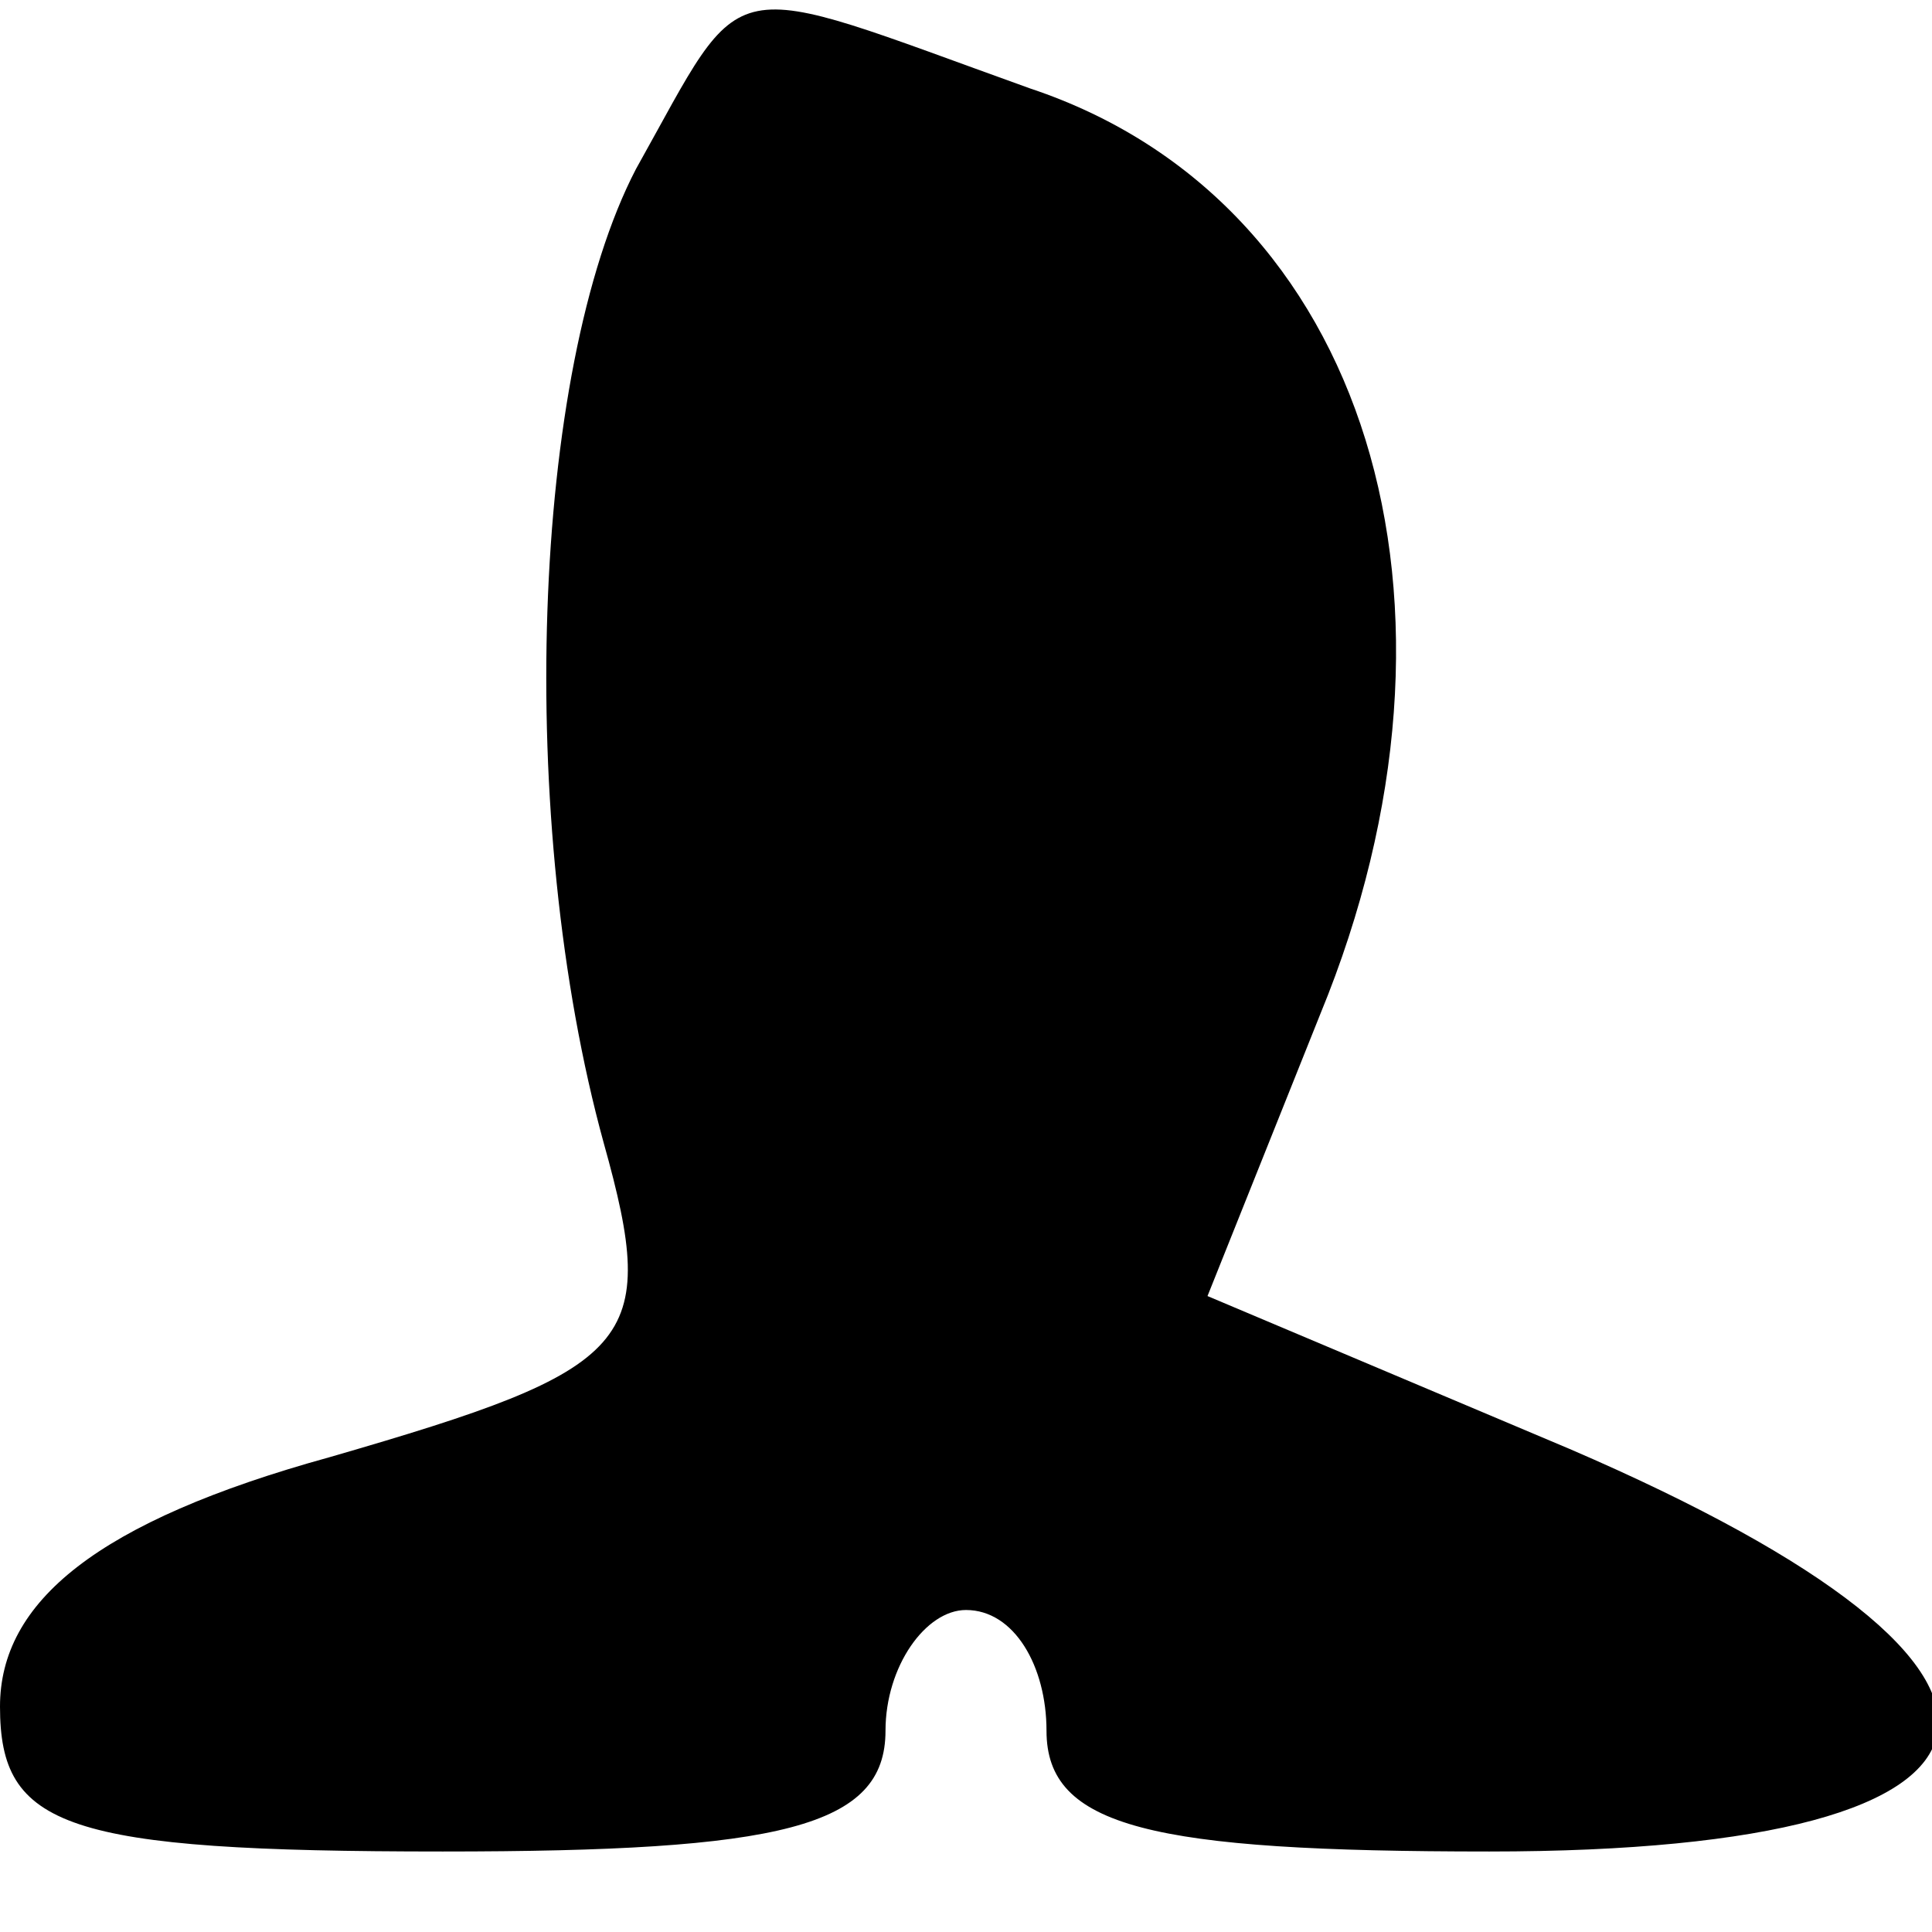 <?xml version="1.0" standalone="no"?>
<!DOCTYPE svg PUBLIC "-//W3C//DTD SVG 20010904//EN"
 "http://www.w3.org/TR/2001/REC-SVG-20010904/DTD/svg10.dtd">
<svg version="1.0" xmlns="http://www.w3.org/2000/svg"
 width="24pt" height="24pt" viewBox="0 0 24 24"
 preserveAspectRatio="xMidYMid meet">

<g transform="translate(0,24) scale(0.1,-0.1)"
fill="#000000" stroke="none">
<path d="M79 219 c-13 -25 -15 -81 -4 -121 7 -25 4 -28 -34 -39 -29 -8 -41
-18 -41 -31 0 -15 8 -18 55 -18 42 0 55 3 55 15 0 8 5 15 10 15 6 0 10 -7 10
-15 0 -12 13 -15 55 -15 70 0 75 22 10 50 l-45 19 14 35 c21 51 6 101 -36 115
-39 14 -35 15 -49 -10z"/>
</g>
</svg>
